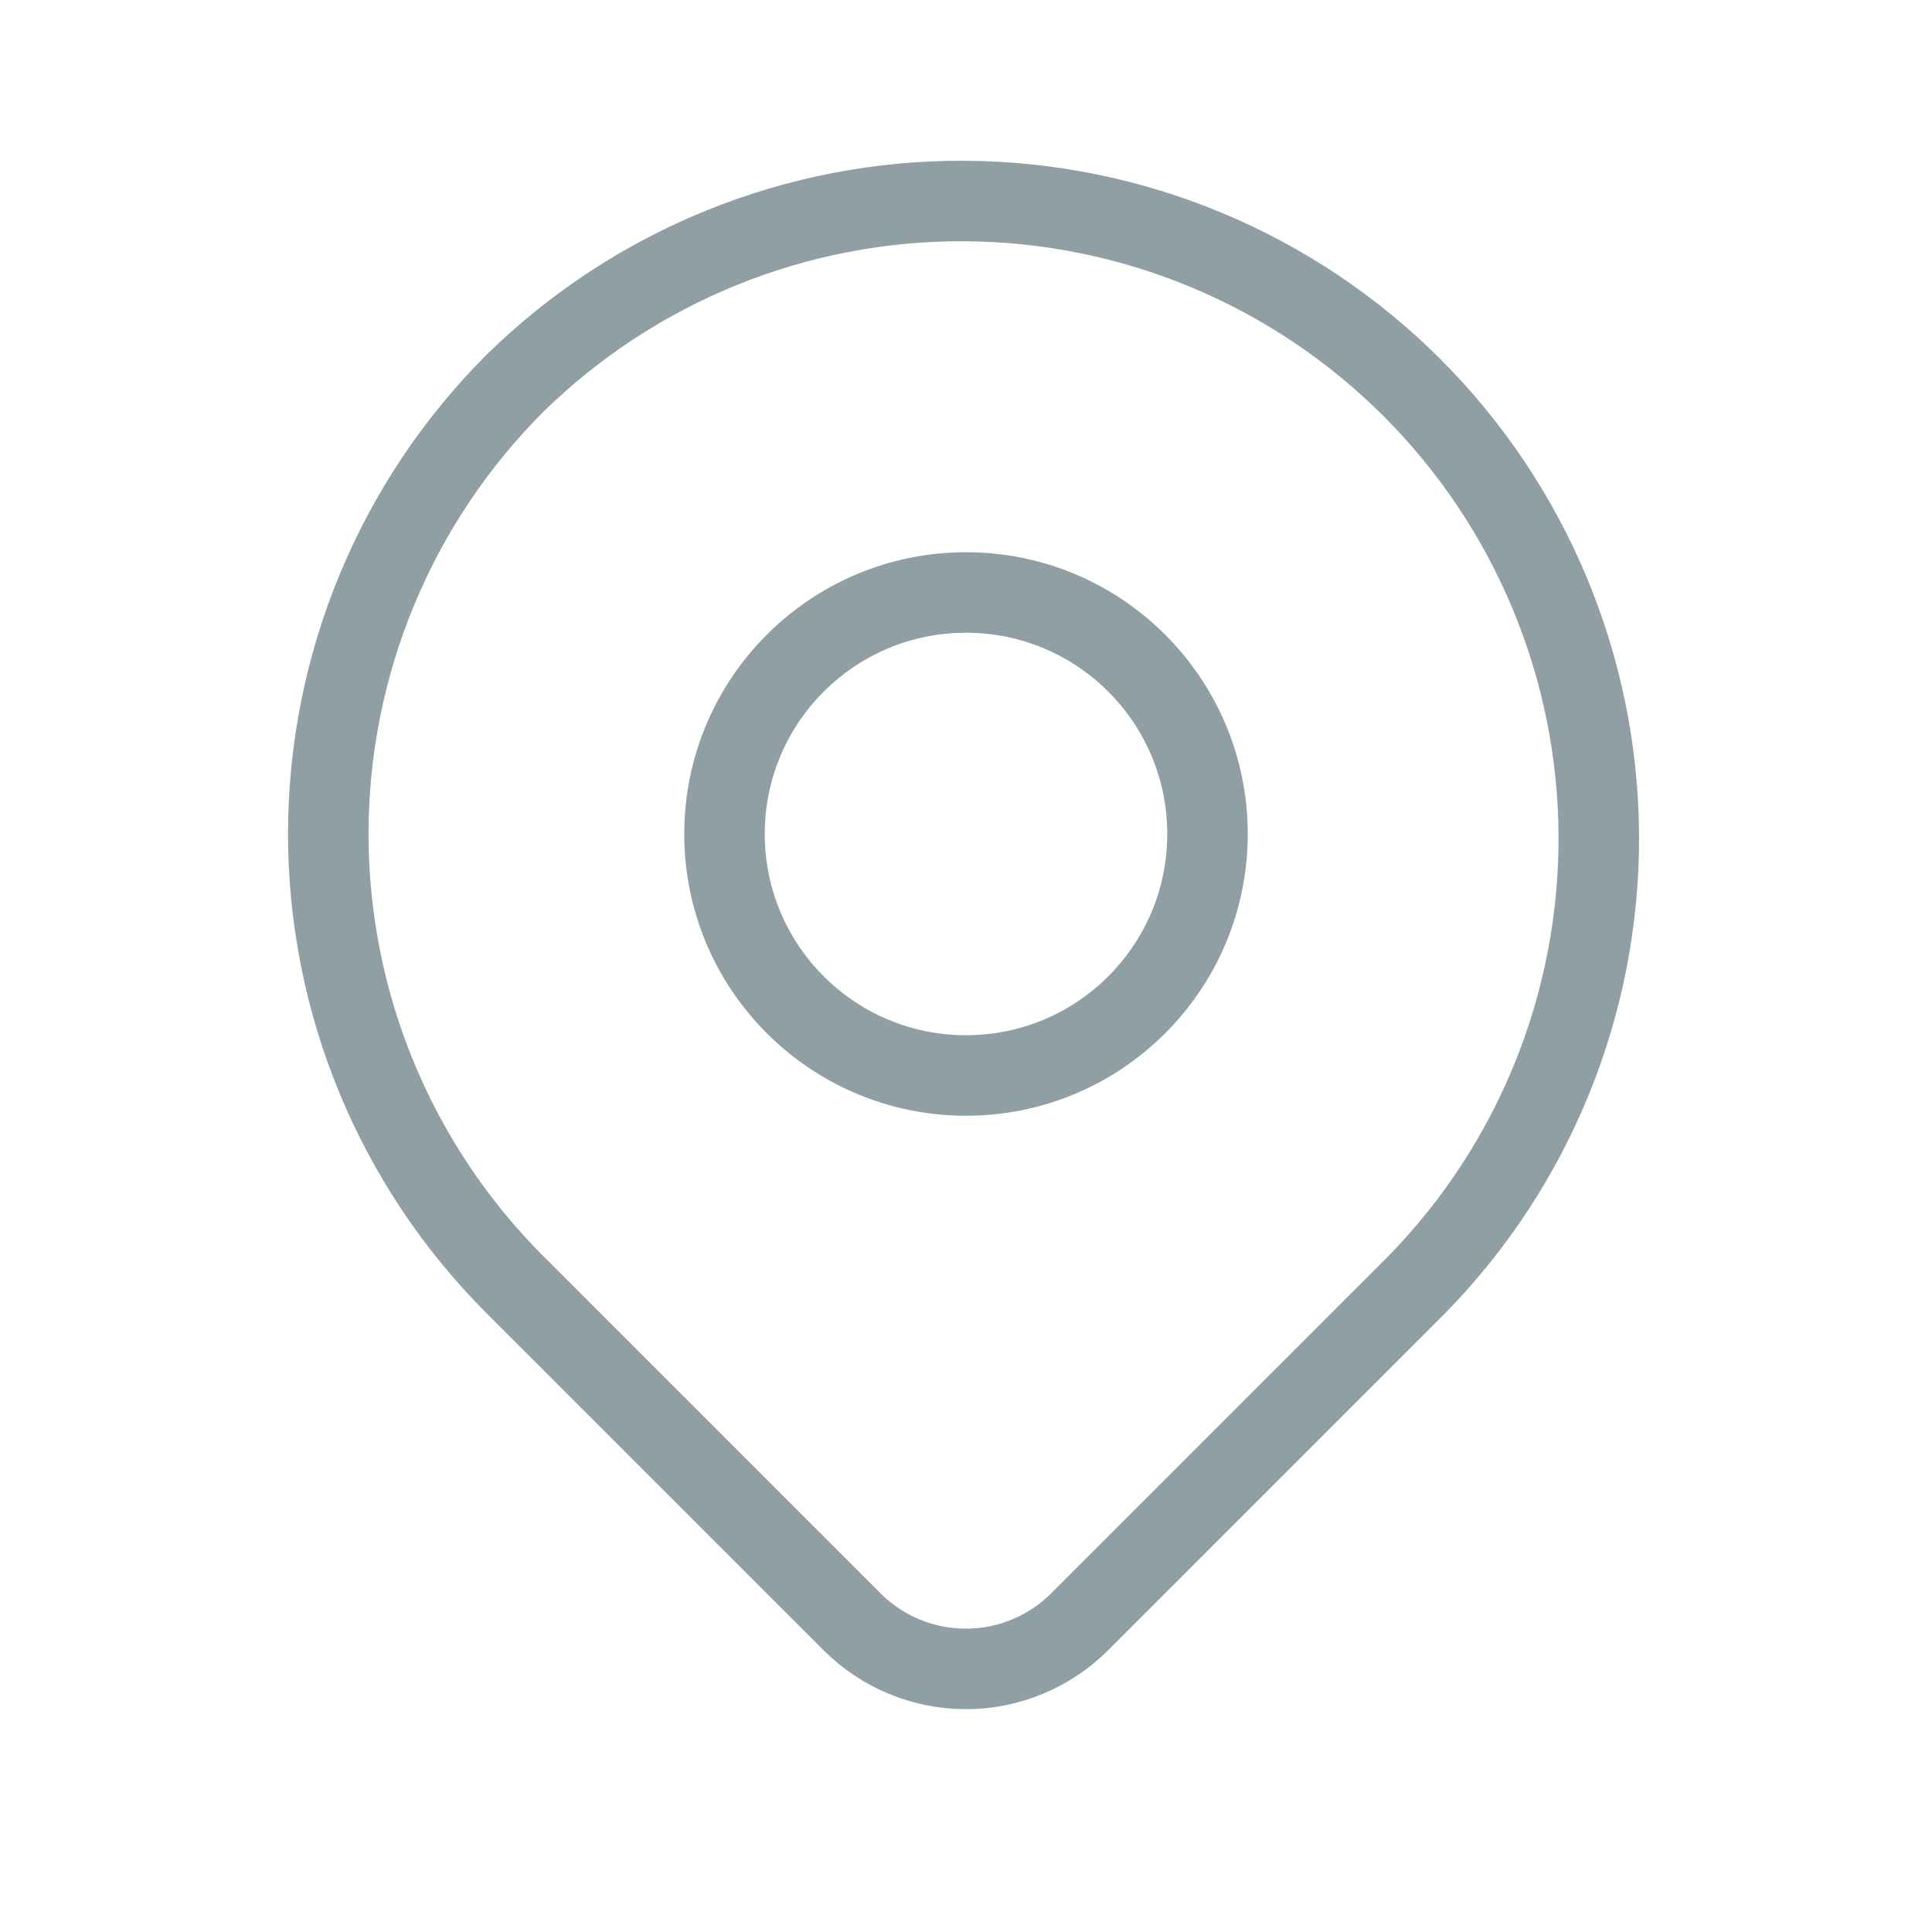 <svg width="24" height="24" viewBox="0 0 24 24" fill="none" xmlns="http://www.w3.org/2000/svg">
<path d="M6.398 4.76C7.888 3.3 9.894 2.486 11.981 2.497C14.068 2.507 16.066 3.341 17.541 4.816C19.017 6.292 19.85 8.29 19.861 10.377C19.871 12.463 19.058 14.47 17.598 15.96L13.412 20.146C13.037 20.521 12.528 20.732 11.998 20.732C11.467 20.732 10.959 20.521 10.584 20.146L6.398 15.96C4.912 14.475 4.078 12.46 4.078 10.36C4.078 8.26 4.912 6.245 6.398 4.76Z" stroke="#8F9FA3" stroke-linejoin="round"/>
<path d="M12 13.36C13.657 13.36 15 12.017 15 10.36C15 8.703 13.657 7.36 12 7.36C10.343 7.36 9 8.703 9 10.36C9 12.017 10.343 13.36 12 13.36Z" stroke="#8F9FA3" stroke-linecap="round" stroke-linejoin="round"/>
</svg>
